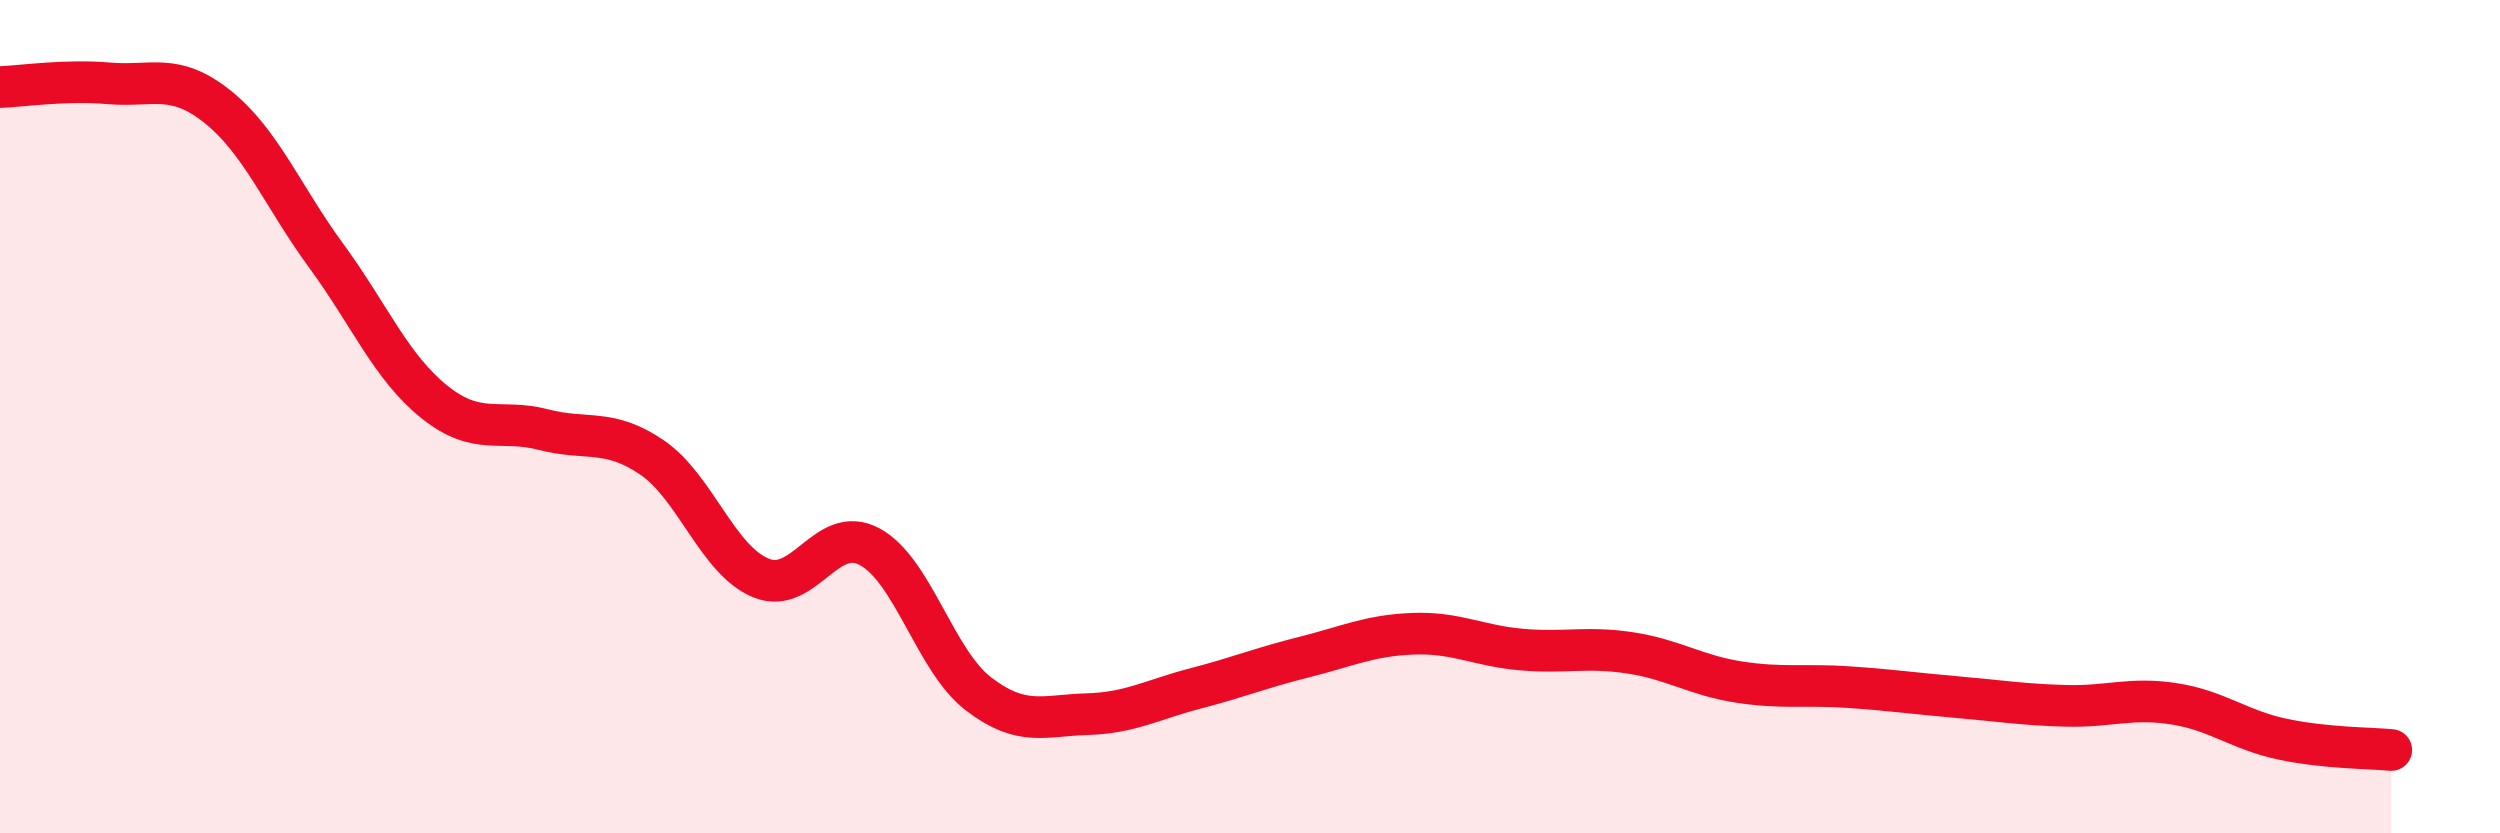 
    <svg width="60" height="20" viewBox="0 0 60 20" xmlns="http://www.w3.org/2000/svg">
      <path
        d="M 0,2.09 C 0.52,2.07 1.57,1.91 2.61,2 C 3.65,2.09 4.18,1.73 5.22,2.56 C 6.26,3.39 6.79,4.72 7.83,6.14 C 8.87,7.56 9.39,8.82 10.43,9.65 C 11.47,10.48 12,10.04 13.04,10.31 C 14.08,10.58 14.61,10.27 15.65,10.98 C 16.69,11.69 17.22,13.44 18.26,13.87 C 19.3,14.3 19.83,12.56 20.87,13.12 C 21.91,13.68 22.44,15.85 23.48,16.65 C 24.52,17.45 25.05,17.17 26.09,17.14 C 27.13,17.11 27.66,16.79 28.7,16.52 C 29.74,16.25 30.26,16.03 31.3,15.77 C 32.34,15.51 32.87,15.25 33.91,15.21 C 34.95,15.17 35.48,15.5 36.52,15.59 C 37.56,15.68 38.09,15.51 39.13,15.67 C 40.17,15.83 40.7,16.21 41.74,16.37 C 42.78,16.53 43.31,16.42 44.35,16.49 C 45.39,16.56 45.92,16.64 46.96,16.73 C 48,16.82 48.53,16.91 49.57,16.94 C 50.61,16.97 51.13,16.73 52.17,16.89 C 53.21,17.05 53.74,17.52 54.78,17.74 C 55.82,17.96 56.87,17.95 57.39,18L57.39 20L0 20Z"
        fill="#EB0A25"
        opacity="0.1"
        stroke-linecap="round"
        stroke-linejoin="round"
      />
      <path
        d="M 0,2.09 C 0.52,2.07 1.57,1.91 2.61,2 C 3.65,2.09 4.18,1.73 5.22,2.56 C 6.26,3.39 6.79,4.72 7.83,6.14 C 8.87,7.56 9.39,8.82 10.43,9.65 C 11.47,10.48 12,10.04 13.04,10.31 C 14.08,10.58 14.61,10.27 15.65,10.98 C 16.69,11.69 17.22,13.44 18.26,13.87 C 19.3,14.3 19.83,12.56 20.87,13.12 C 21.91,13.68 22.44,15.85 23.48,16.65 C 24.52,17.45 25.05,17.17 26.09,17.14 C 27.13,17.11 27.66,16.79 28.7,16.52 C 29.74,16.25 30.26,16.03 31.3,15.77 C 32.34,15.51 32.87,15.25 33.91,15.21 C 34.95,15.17 35.48,15.5 36.52,15.59 C 37.56,15.68 38.09,15.51 39.13,15.67 C 40.17,15.83 40.7,16.21 41.74,16.37 C 42.78,16.53 43.31,16.42 44.35,16.49 C 45.39,16.56 45.92,16.64 46.96,16.73 C 48,16.82 48.53,16.91 49.57,16.94 C 50.61,16.97 51.13,16.73 52.17,16.89 C 53.21,17.05 53.74,17.52 54.78,17.74 C 55.82,17.96 56.87,17.95 57.39,18"
        stroke="#EB0A25"
        stroke-width="1"
        fill="none"
        stroke-linecap="round"
        stroke-linejoin="round"
      />
    </svg>
  